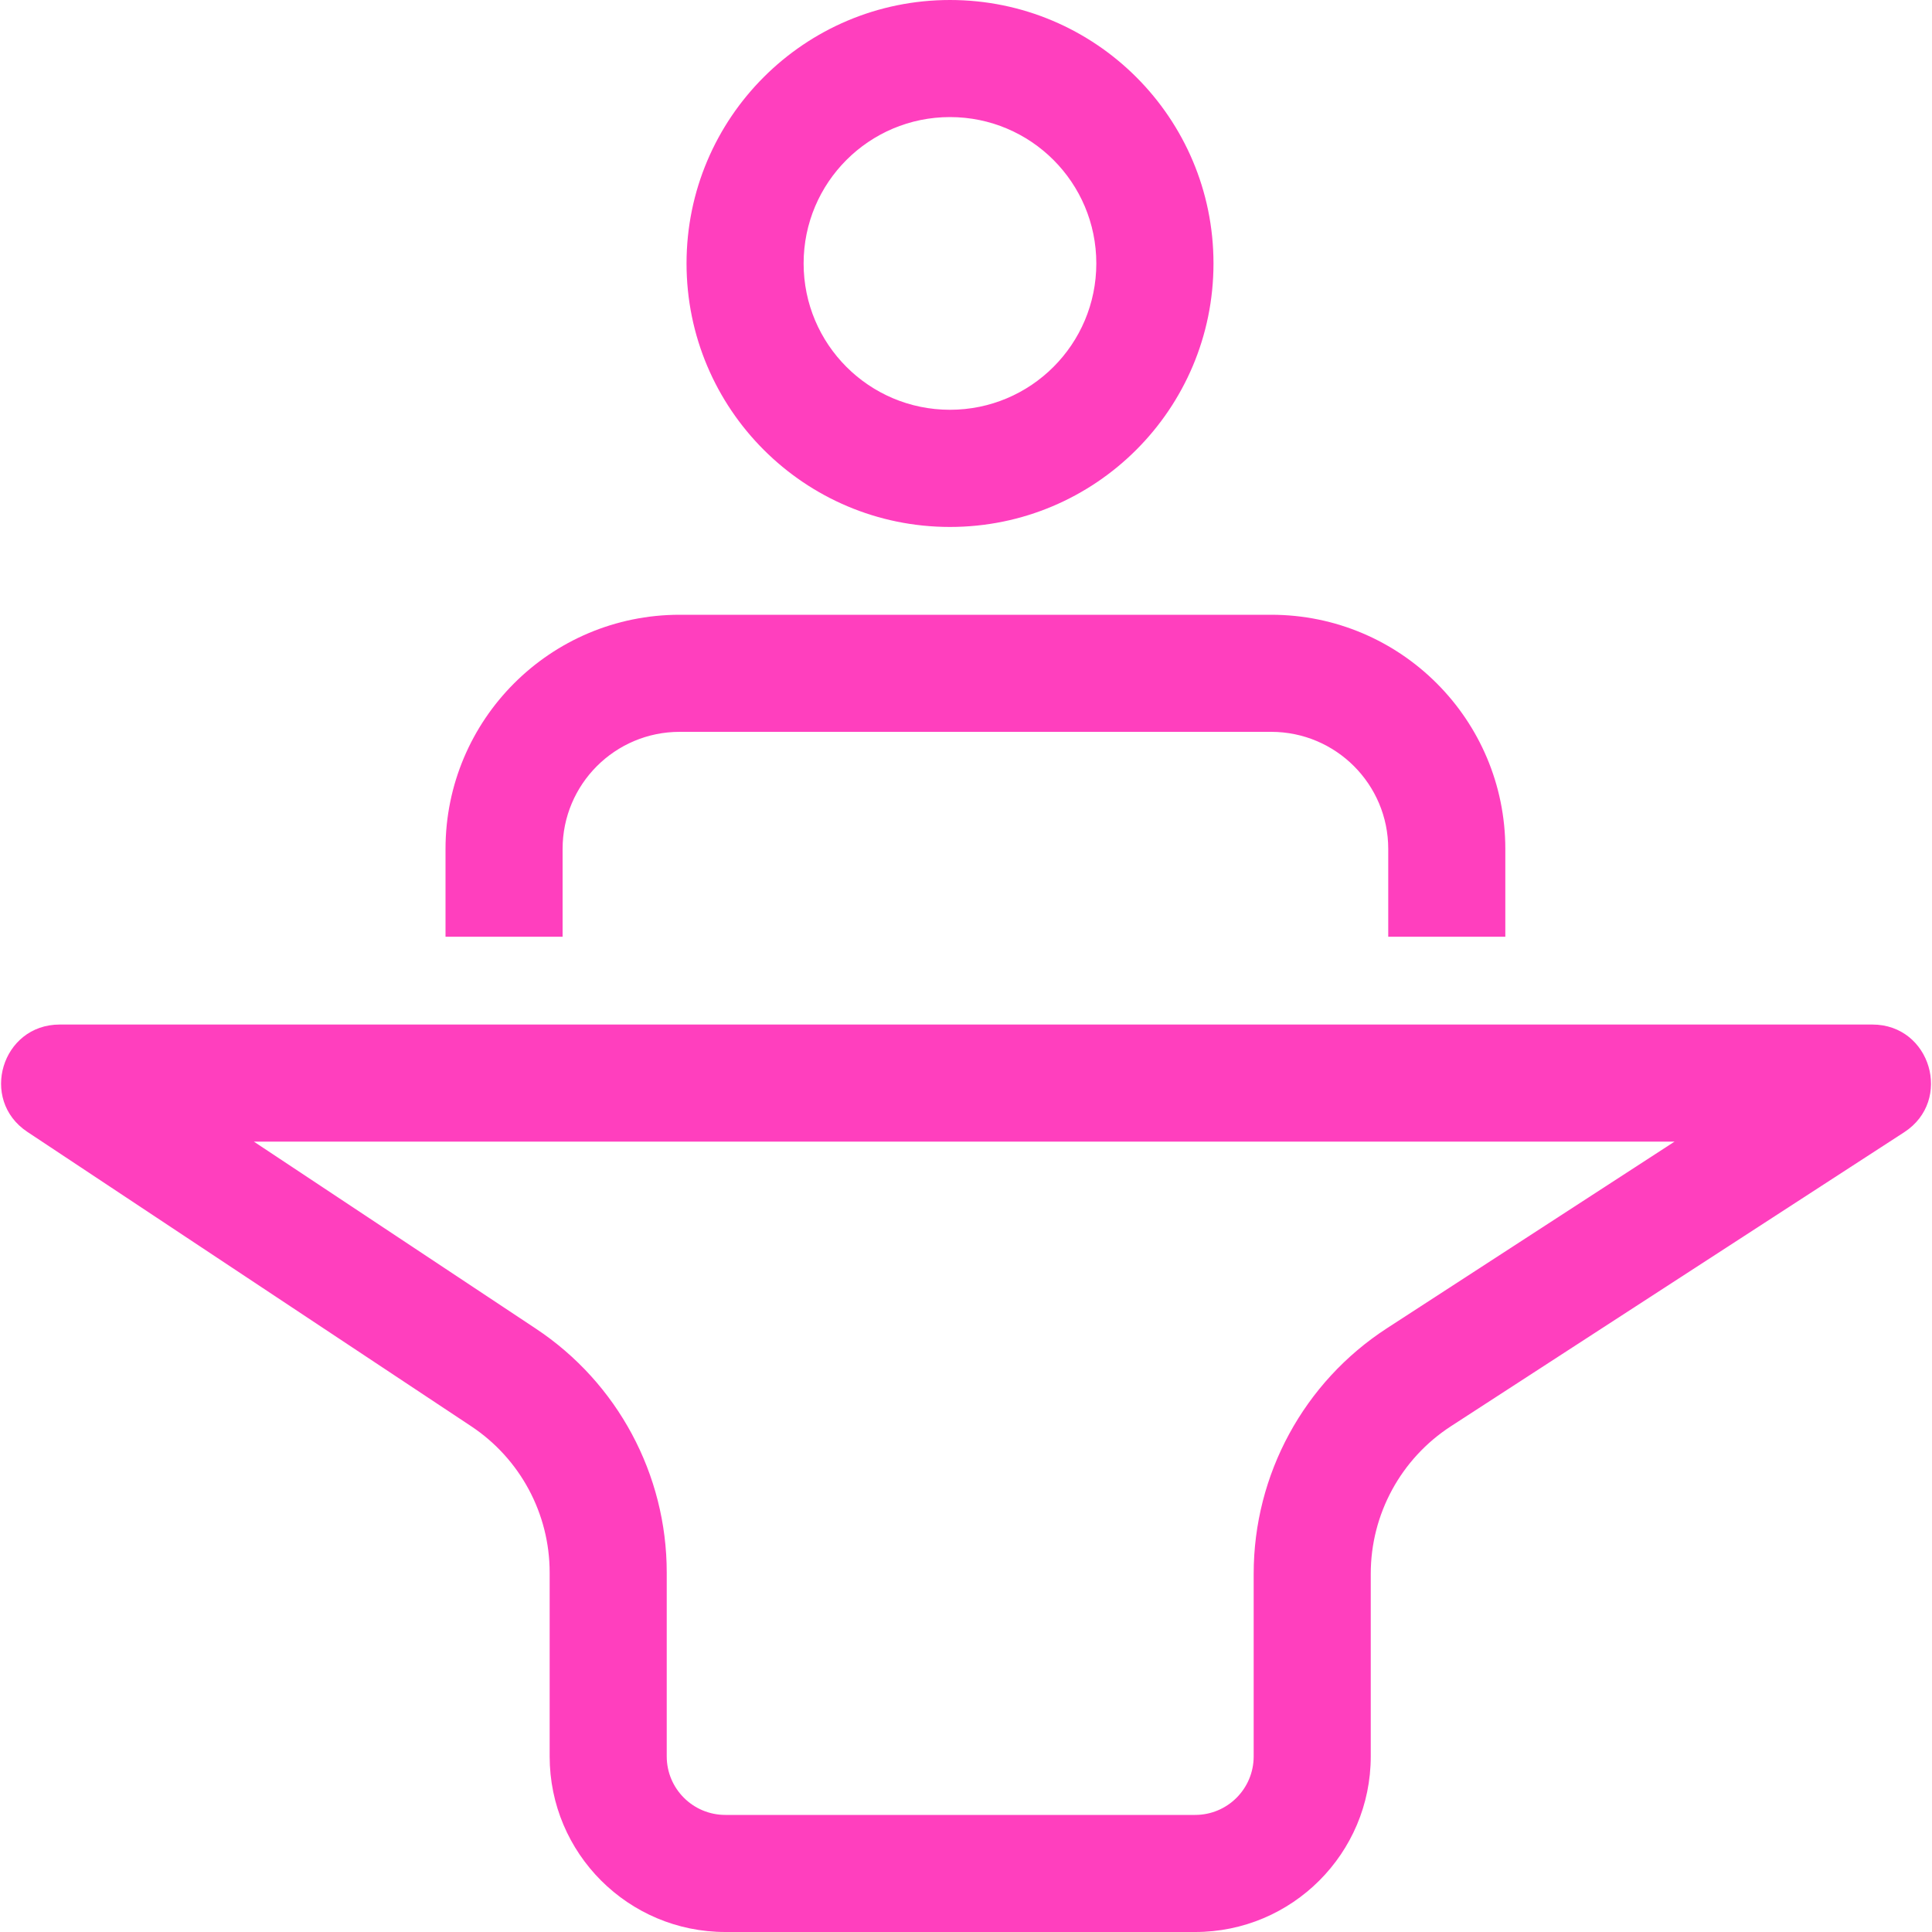 <svg xmlns="http://www.w3.org/2000/svg" width="20" height="20" viewBox="0 0 20 20" fill="none">
  <g clipPath="url(#clip0_3120_7589)">
    <path fill-rule="evenodd" clipRule="evenodd" d="M9.834 4.242C10.671 4.242 11.349 3.564 11.349 2.727C11.349 1.89 10.671 1.212 9.834 1.212C8.997 1.212 8.319 1.89 8.319 2.727C8.319 3.564 8.997 4.242 9.834 4.242ZM9.834 5.455C11.341 5.455 12.562 4.234 12.562 2.727C12.562 1.221 11.341 0 9.834 0C8.328 0 7.107 1.221 7.107 2.727C7.107 4.234 8.328 5.455 9.834 5.455ZM4.612 8.788C4.612 7.449 5.697 6.364 7.036 6.364H13.159C14.498 6.364 15.583 7.449 15.583 8.788V9.697H14.371V8.788C14.371 8.118 13.828 7.576 13.159 7.576H7.036C6.367 7.576 5.824 8.118 5.824 8.788V9.697H4.612V8.788ZM5.547 13.754L2.628 11.818H17.335L14.359 13.749C13.498 14.307 12.978 15.264 12.978 16.291V18.182C12.978 18.517 12.707 18.788 12.372 18.788H7.509C7.174 18.788 6.902 18.517 6.902 18.182V16.279C6.902 15.263 6.393 14.315 5.547 13.754ZM0.283 11.717C-0.217 11.385 0.018 10.606 0.618 10.606H19.383C19.986 10.606 20.219 11.392 19.712 11.721L15.019 14.765C14.502 15.101 14.19 15.675 14.19 16.291V18.182C14.19 19.186 13.376 20 12.372 20H7.509C6.504 20 5.69 19.186 5.69 18.182V16.279C5.69 15.669 5.385 15.101 4.877 14.764L0.283 11.717Z" fill="#FF3FBE"/>
  </g>
  <defs>
    <clipPath id="clip0_3120_7589">
      <rect width="20" height="20" fill="white"/>
    </clipPath>
  </defs>
</svg>